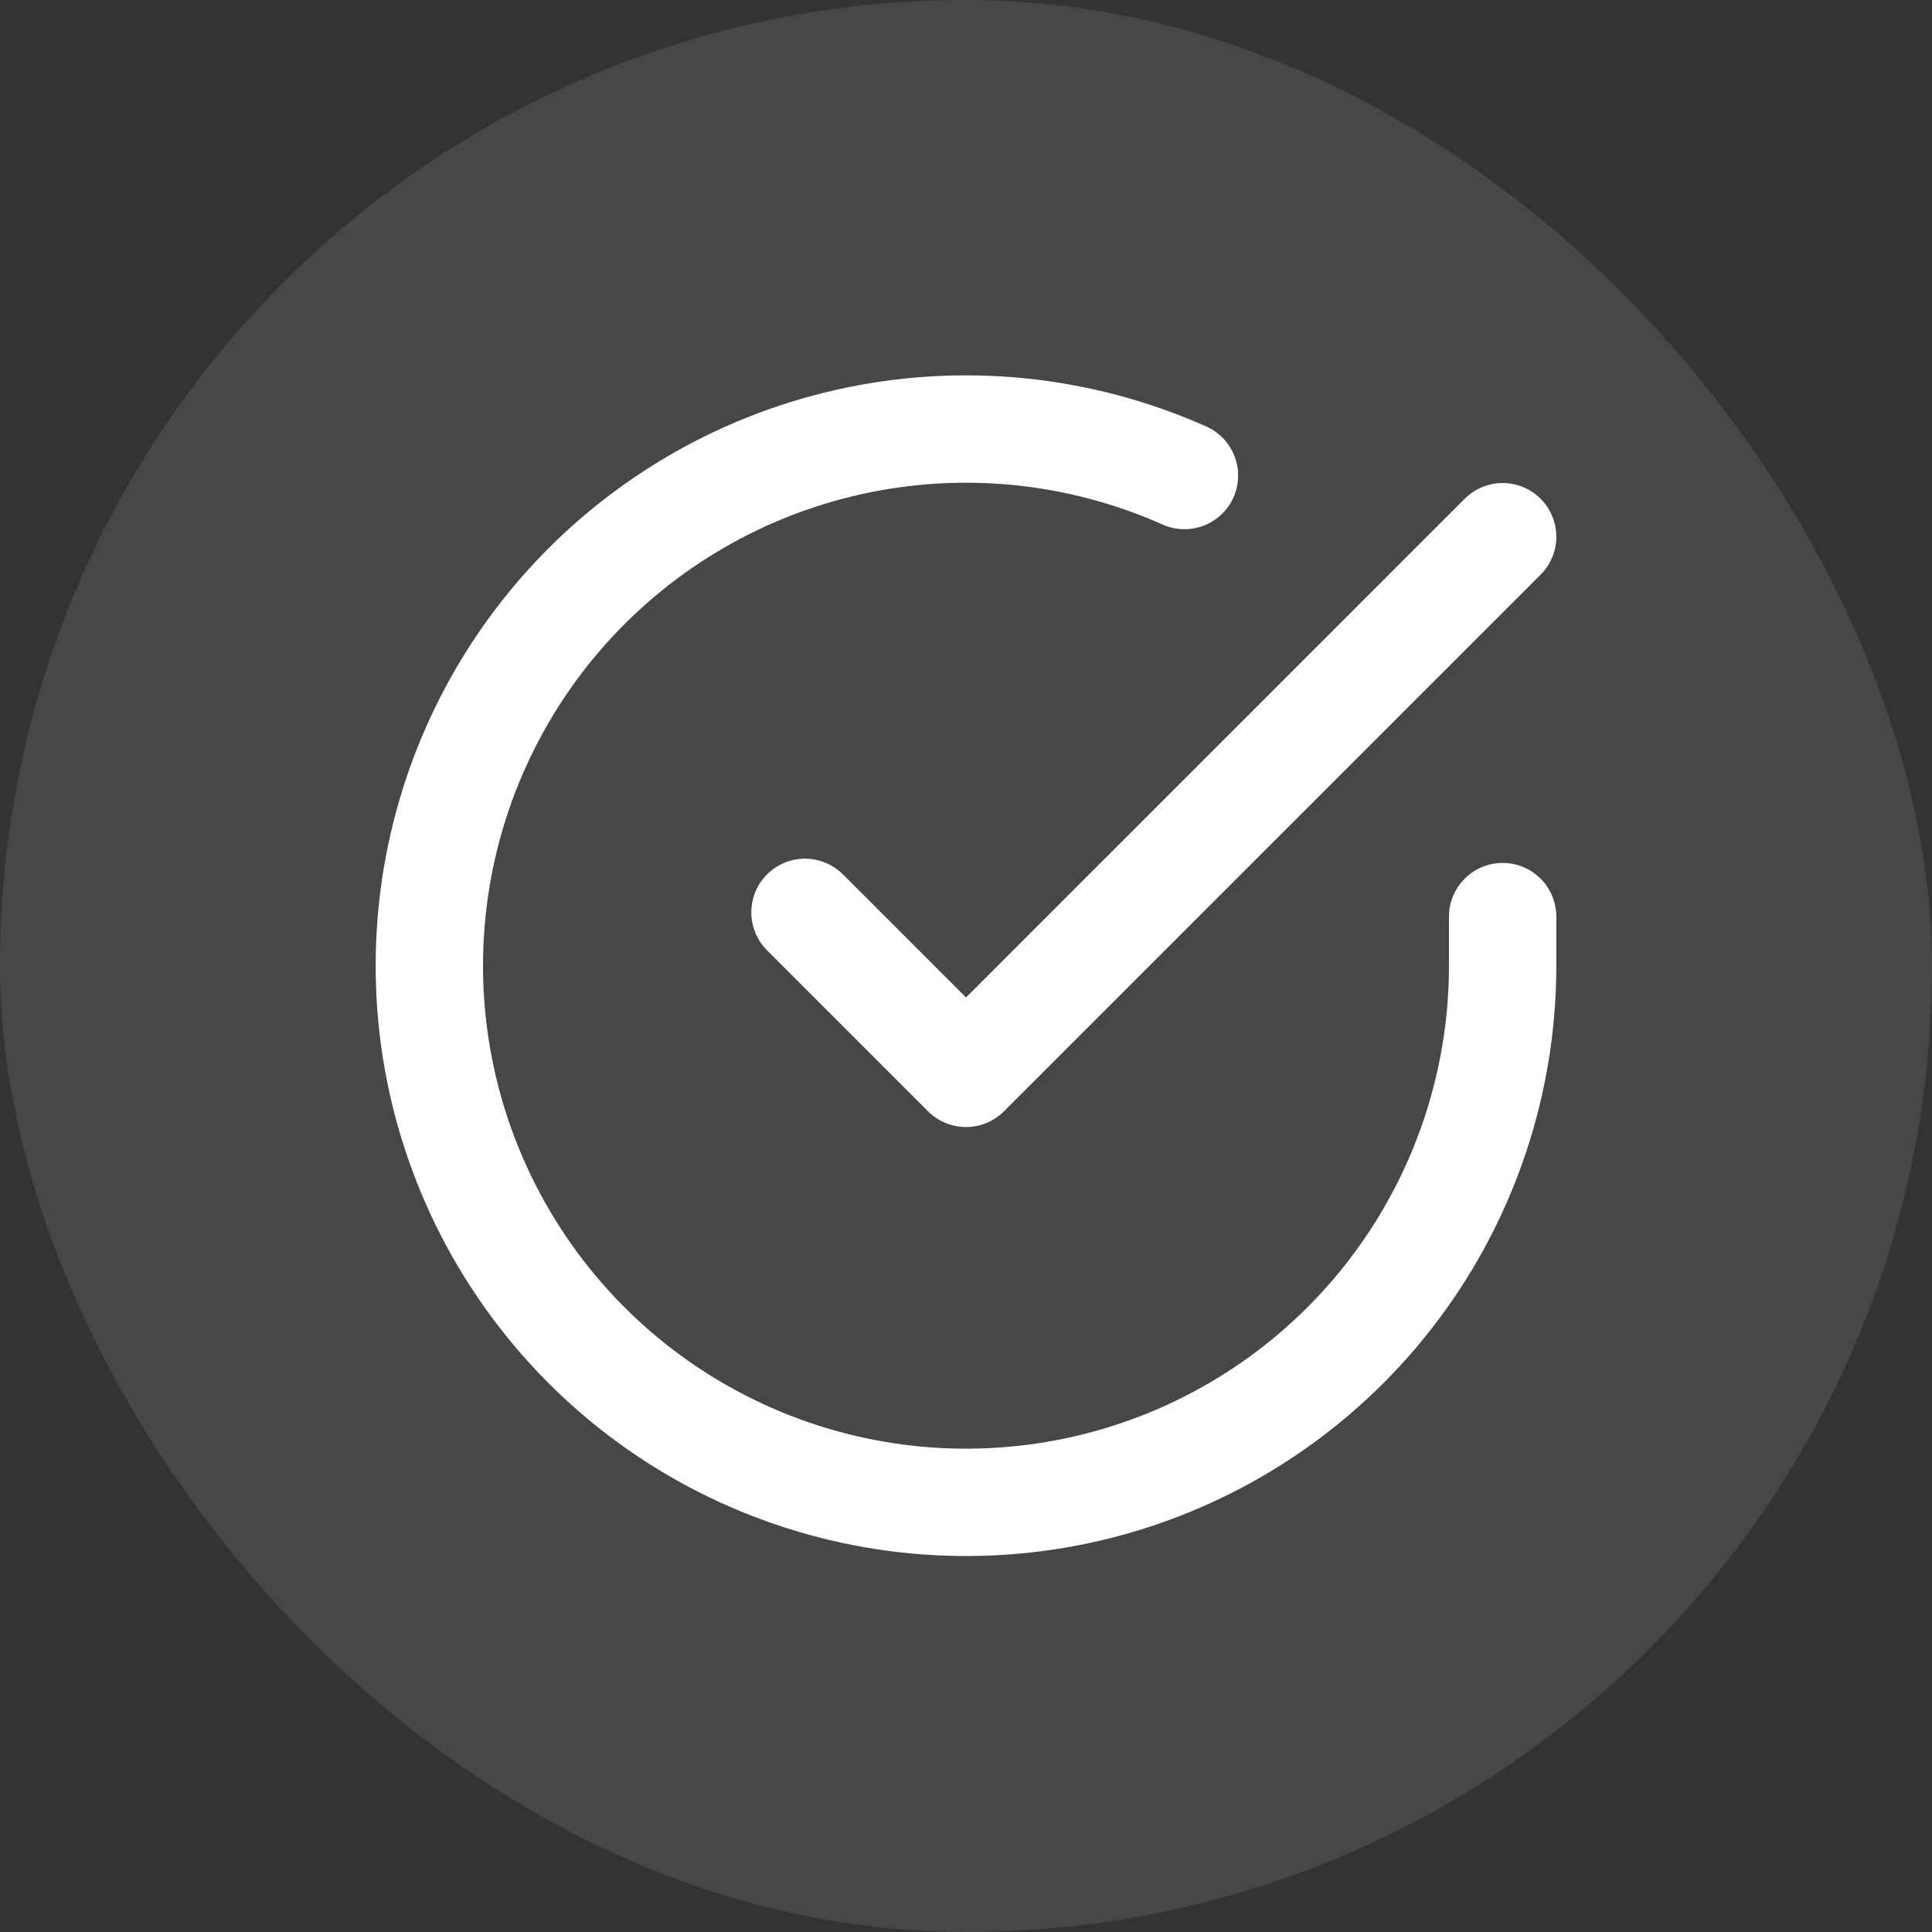 <svg width="30" height="30" viewBox="0 0 30 30" fill="none" xmlns="http://www.w3.org/2000/svg">
<rect x="0" y="0" width="30" height="30" fill="#333333" stroke="none"/>
<rect width="30" height="30" rx="15" fill="white" fill-opacity="0.1"/>
<g clip-path="url(#clip0_1028_32)">
<path d="M23.333 14.233V15C23.332 16.797 22.75 18.546 21.674 19.985C20.599 21.424 19.086 22.477 17.363 22.987C15.639 23.496 13.798 23.435 12.112 22.812C10.426 22.19 8.987 21.039 8.009 19.531C7.031 18.024 6.566 16.24 6.685 14.447C6.803 12.654 7.498 10.947 8.665 9.581C9.833 8.215 11.411 7.263 13.164 6.867C14.916 6.471 16.75 6.652 18.392 7.384" stroke="white" stroke-width="1.667" stroke-linecap="round" stroke-linejoin="round"/>
<path d="M12.5 14.167L15 16.667L23.333 8.334" stroke="white" stroke-width="1.667" stroke-linecap="round" stroke-linejoin="round"/>
</g>
<defs>
<clipPath id="clip0_1028_32">
<rect width="20" height="20" fill="white" transform="translate(5 5)"/>
</clipPath>
</defs>
</svg>
